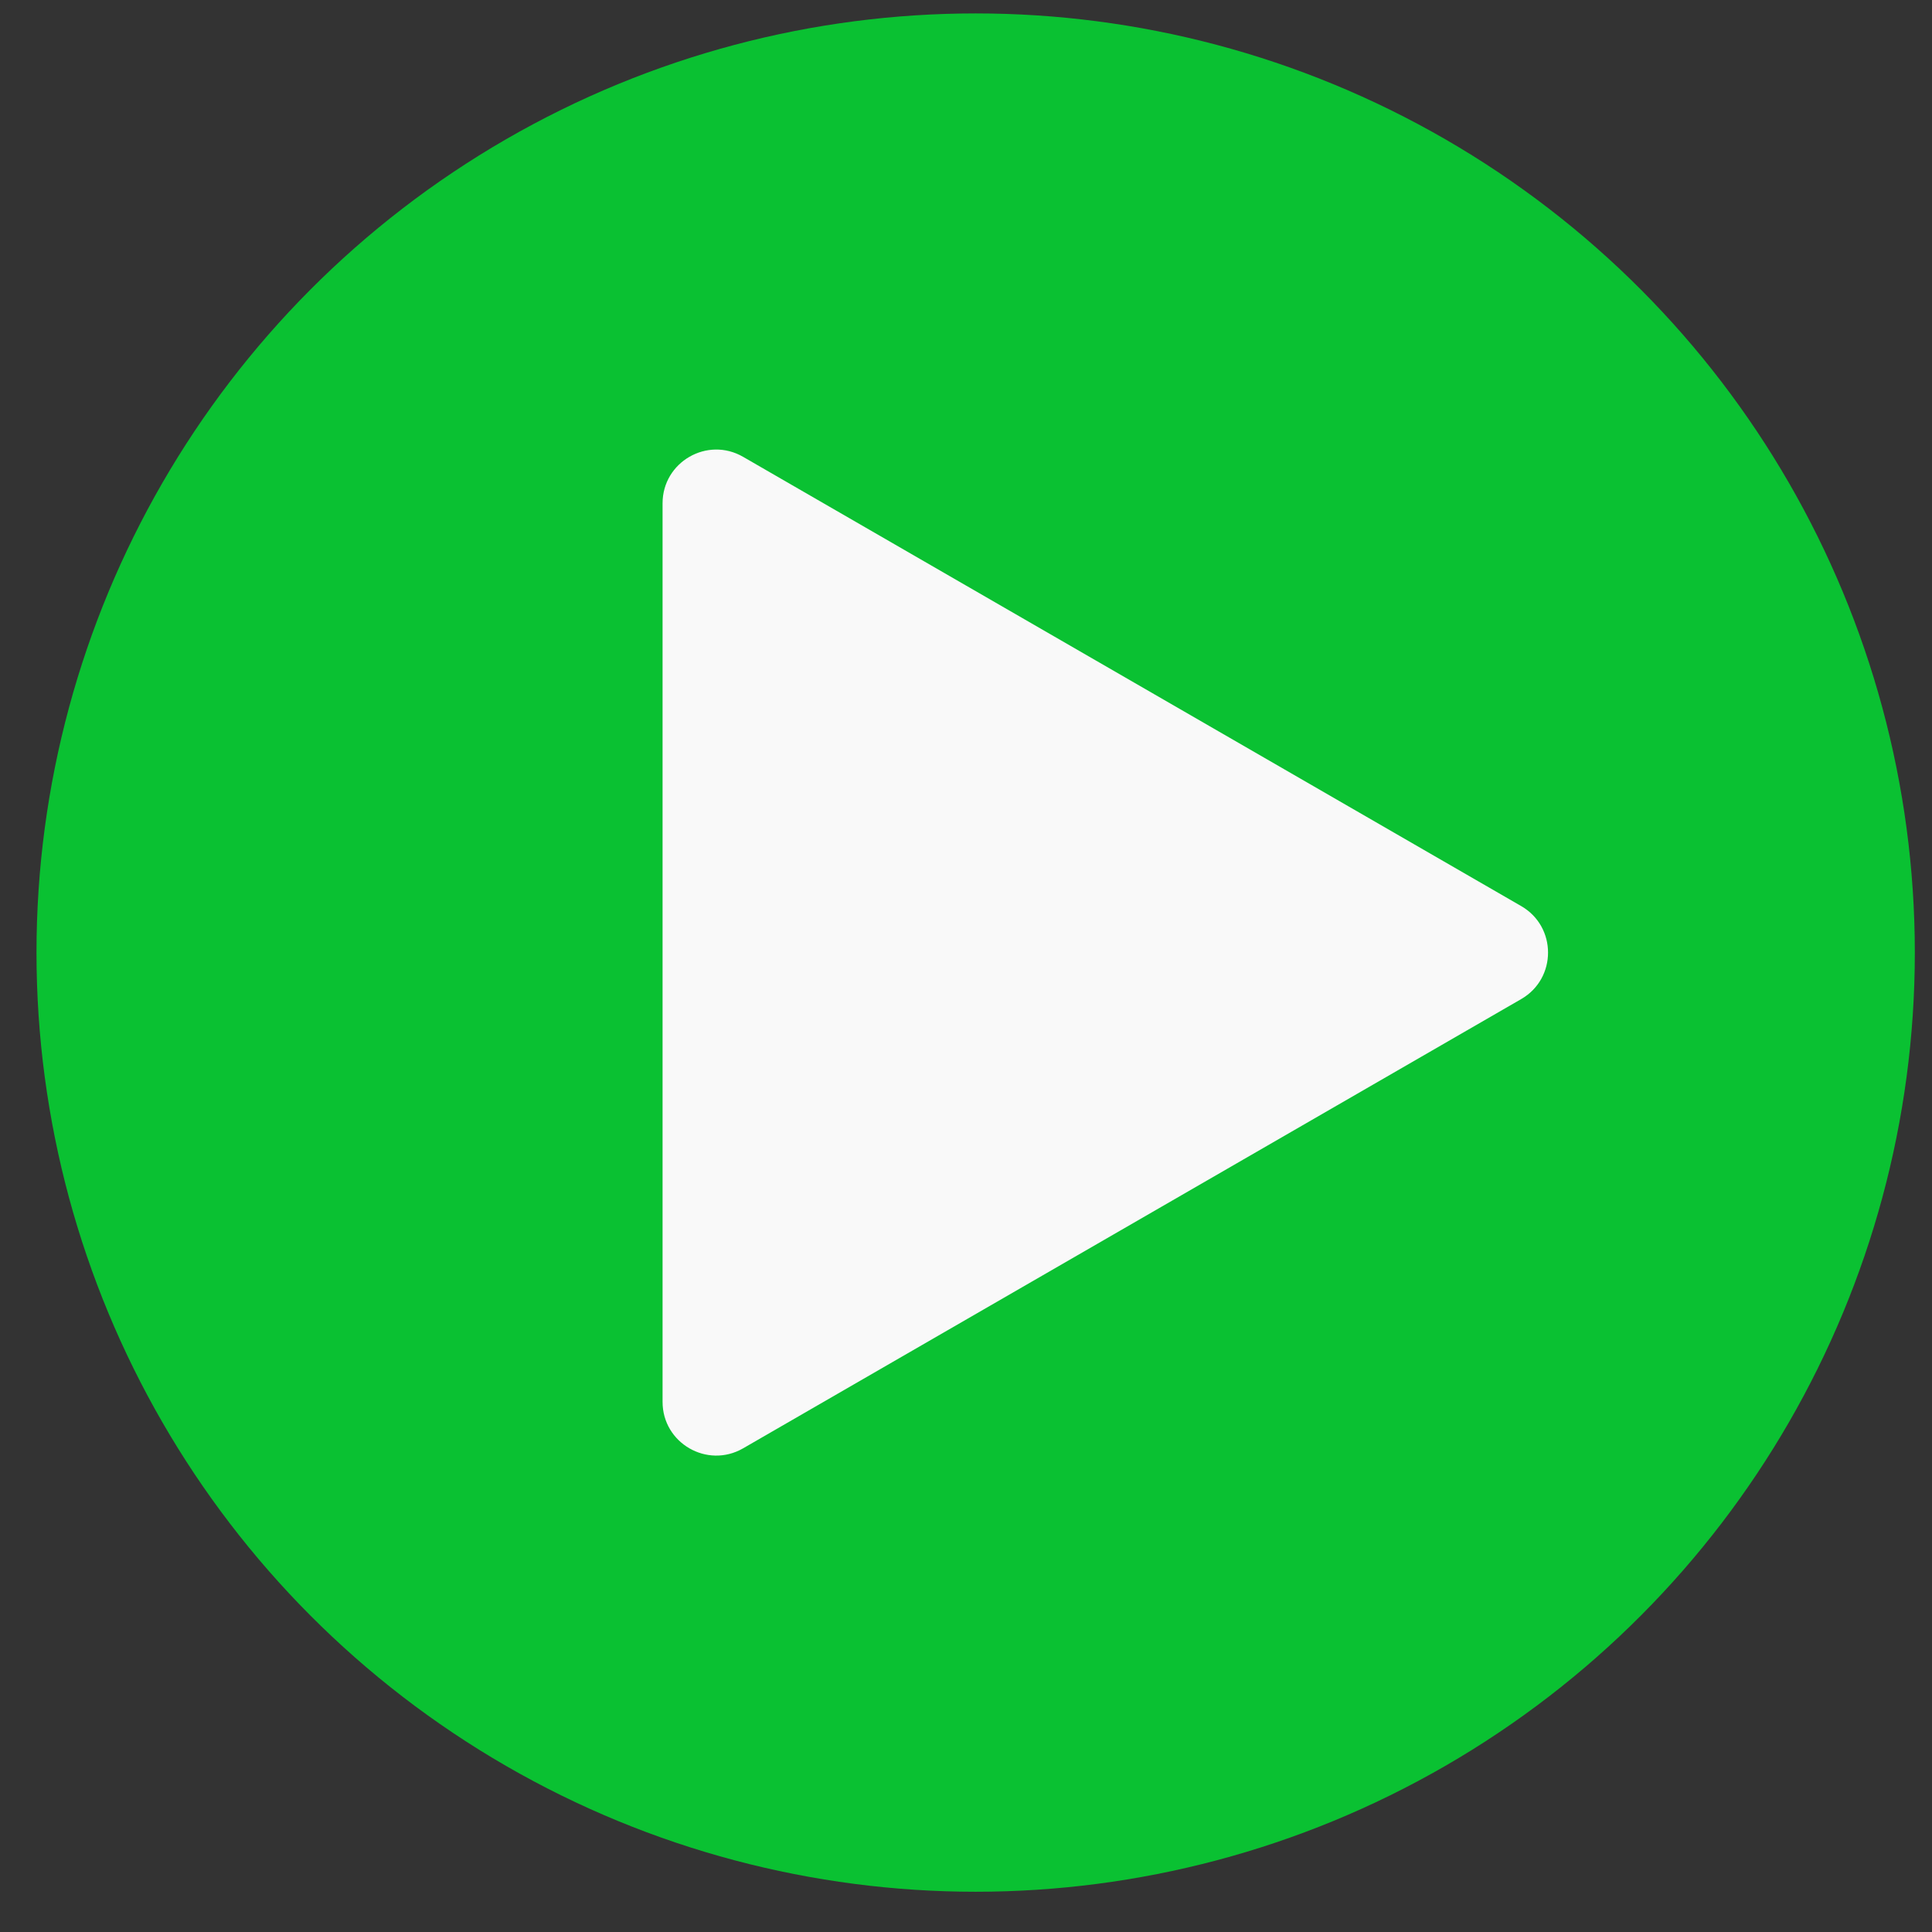 <svg width="36" height="36" viewBox="0 0 36 36" fill="none" xmlns="http://www.w3.org/2000/svg">
<rect x="0" y="0" width="36" height="36" fill="#333333" stroke="none"/>
<circle cx="18.18" cy="17.75" r="17.5" fill="#0AC132"/>
<path d="M28.346 16.884C29.012 17.269 29.012 18.231 28.346 18.616L13.846 26.988C13.179 27.372 12.346 26.891 12.346 26.122L12.346 9.378C12.346 8.609 13.179 8.127 13.846 8.512L28.346 16.884Z" fill="#F9F9F9"/>
</svg>
